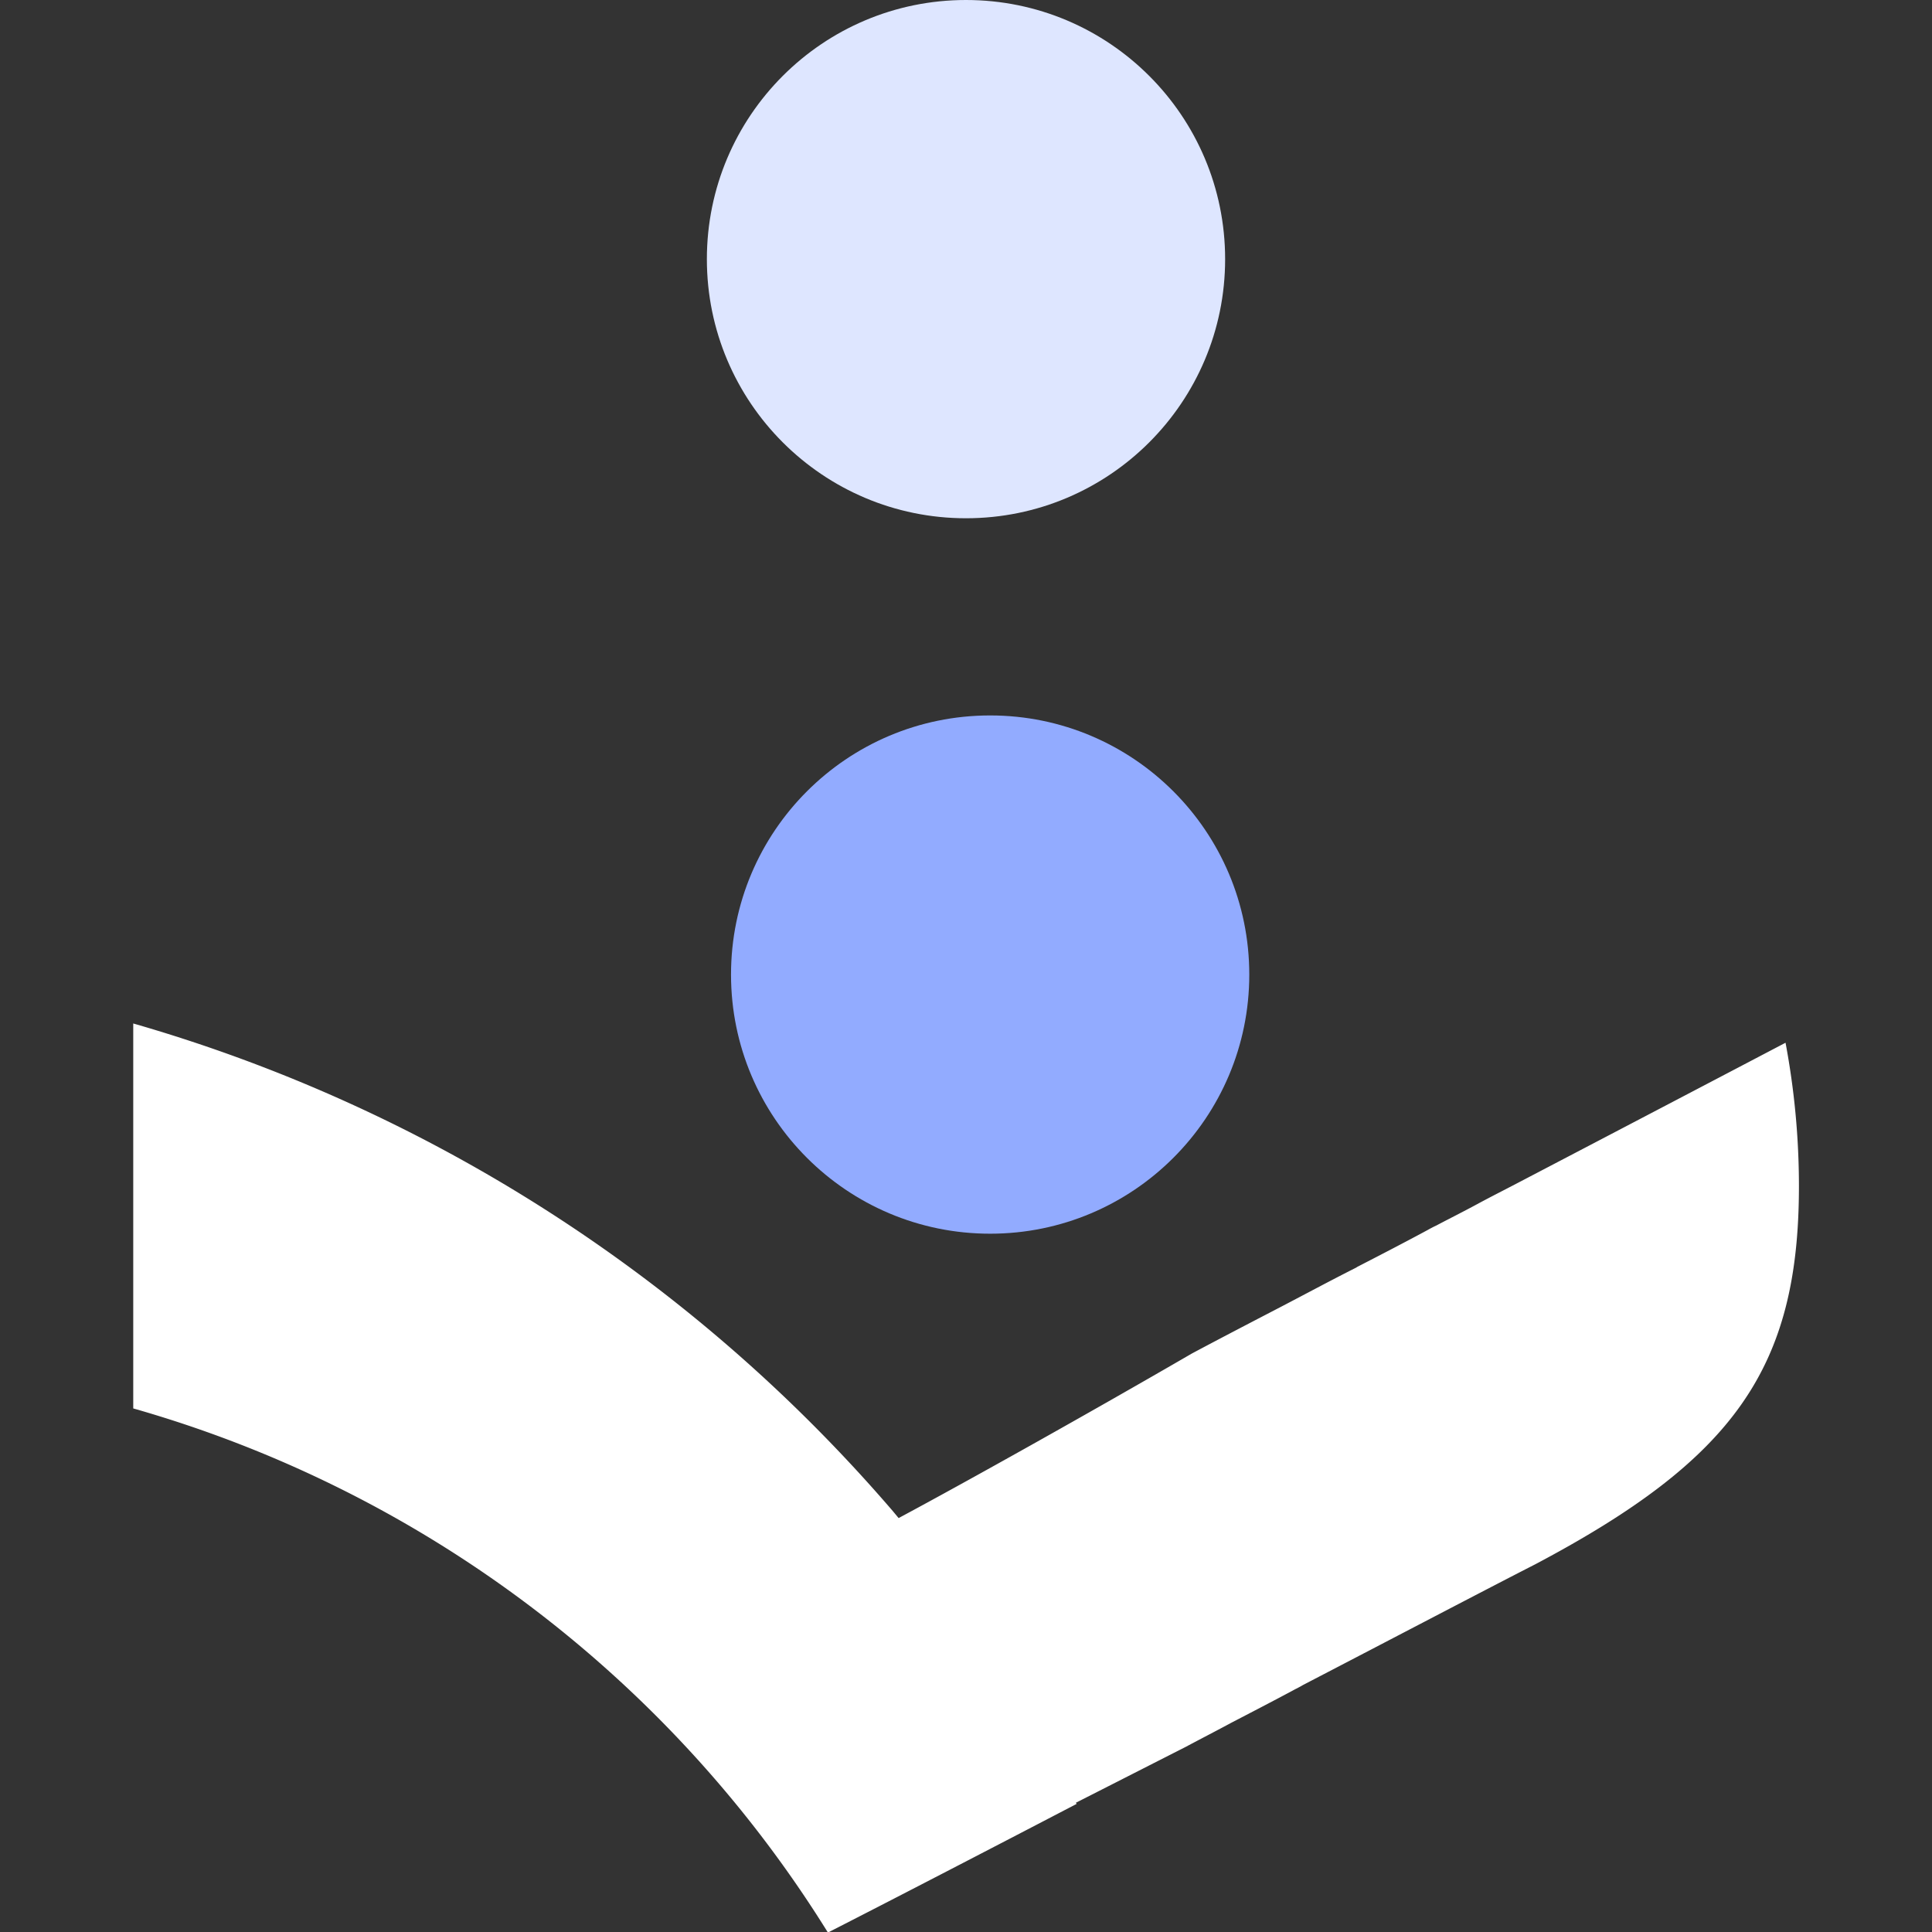 <svg xmlns="http://www.w3.org/2000/svg" width="32" height="32" viewBox="0 0 32 32">
  <rect x="0" y="0" width="32" height="32" fill="#333333" stroke="none"/>
  <g id="icone" transform="translate(-583 -261)">
    <rect id="Rectangle_93" data-name="Rectangle 93" width="32" height="32" transform="translate(583 261)" fill="#fff" opacity="0"/>
    <g id="Group_94" data-name="Group 94" transform="translate(-165.942 84.471)">
      <path id="Path_38" data-name="Path 38" d="M778.738,229.208c0,3.017-1.078,4.523-4.368,6.264-.812.415-2.324,1.208-3.848,2-.05.031-.105.056-.161.087-.347.186-.694.365-1.028.539-.229.124-.483.254-.756.4-.719.365-1.351.688-1.815.923.006.006.006.013.013.019-1.487.775-3.08,1.6-4.12,2.131a19.989,19.989,0,0,0-11.506-8.681v-6.376a26.106,26.106,0,0,1,12.584,8.08l.093.112c1.1-.589,3.16-1.741,4.858-2.726.465-.248.93-.49,1.394-.731s.9-.477,1.332-.694l.006-.006c.372-.192.756-.39,1.146-.6.056-.031.112-.062.167-.087.223-.118.446-.229.675-.353s.452-.236.675-.353c1.766-.923,3.457-1.809,4.437-2.323A12.854,12.854,0,0,1,778.738,229.208Z" transform="translate(0 -33.033)" fill="#fff"/>
      <circle id="Ellipse_11" data-name="Ellipse 11" cx="4.292" cy="4.292" r="4.292" transform="translate(761.05 188.379)" fill="#92abff"/>
      <circle id="Ellipse_12" data-name="Ellipse 12" cx="4.292" cy="4.292" r="4.292" transform="translate(760.65 176.529)" fill="#dee6ff"/>
    </g>
  </g>
</svg>
